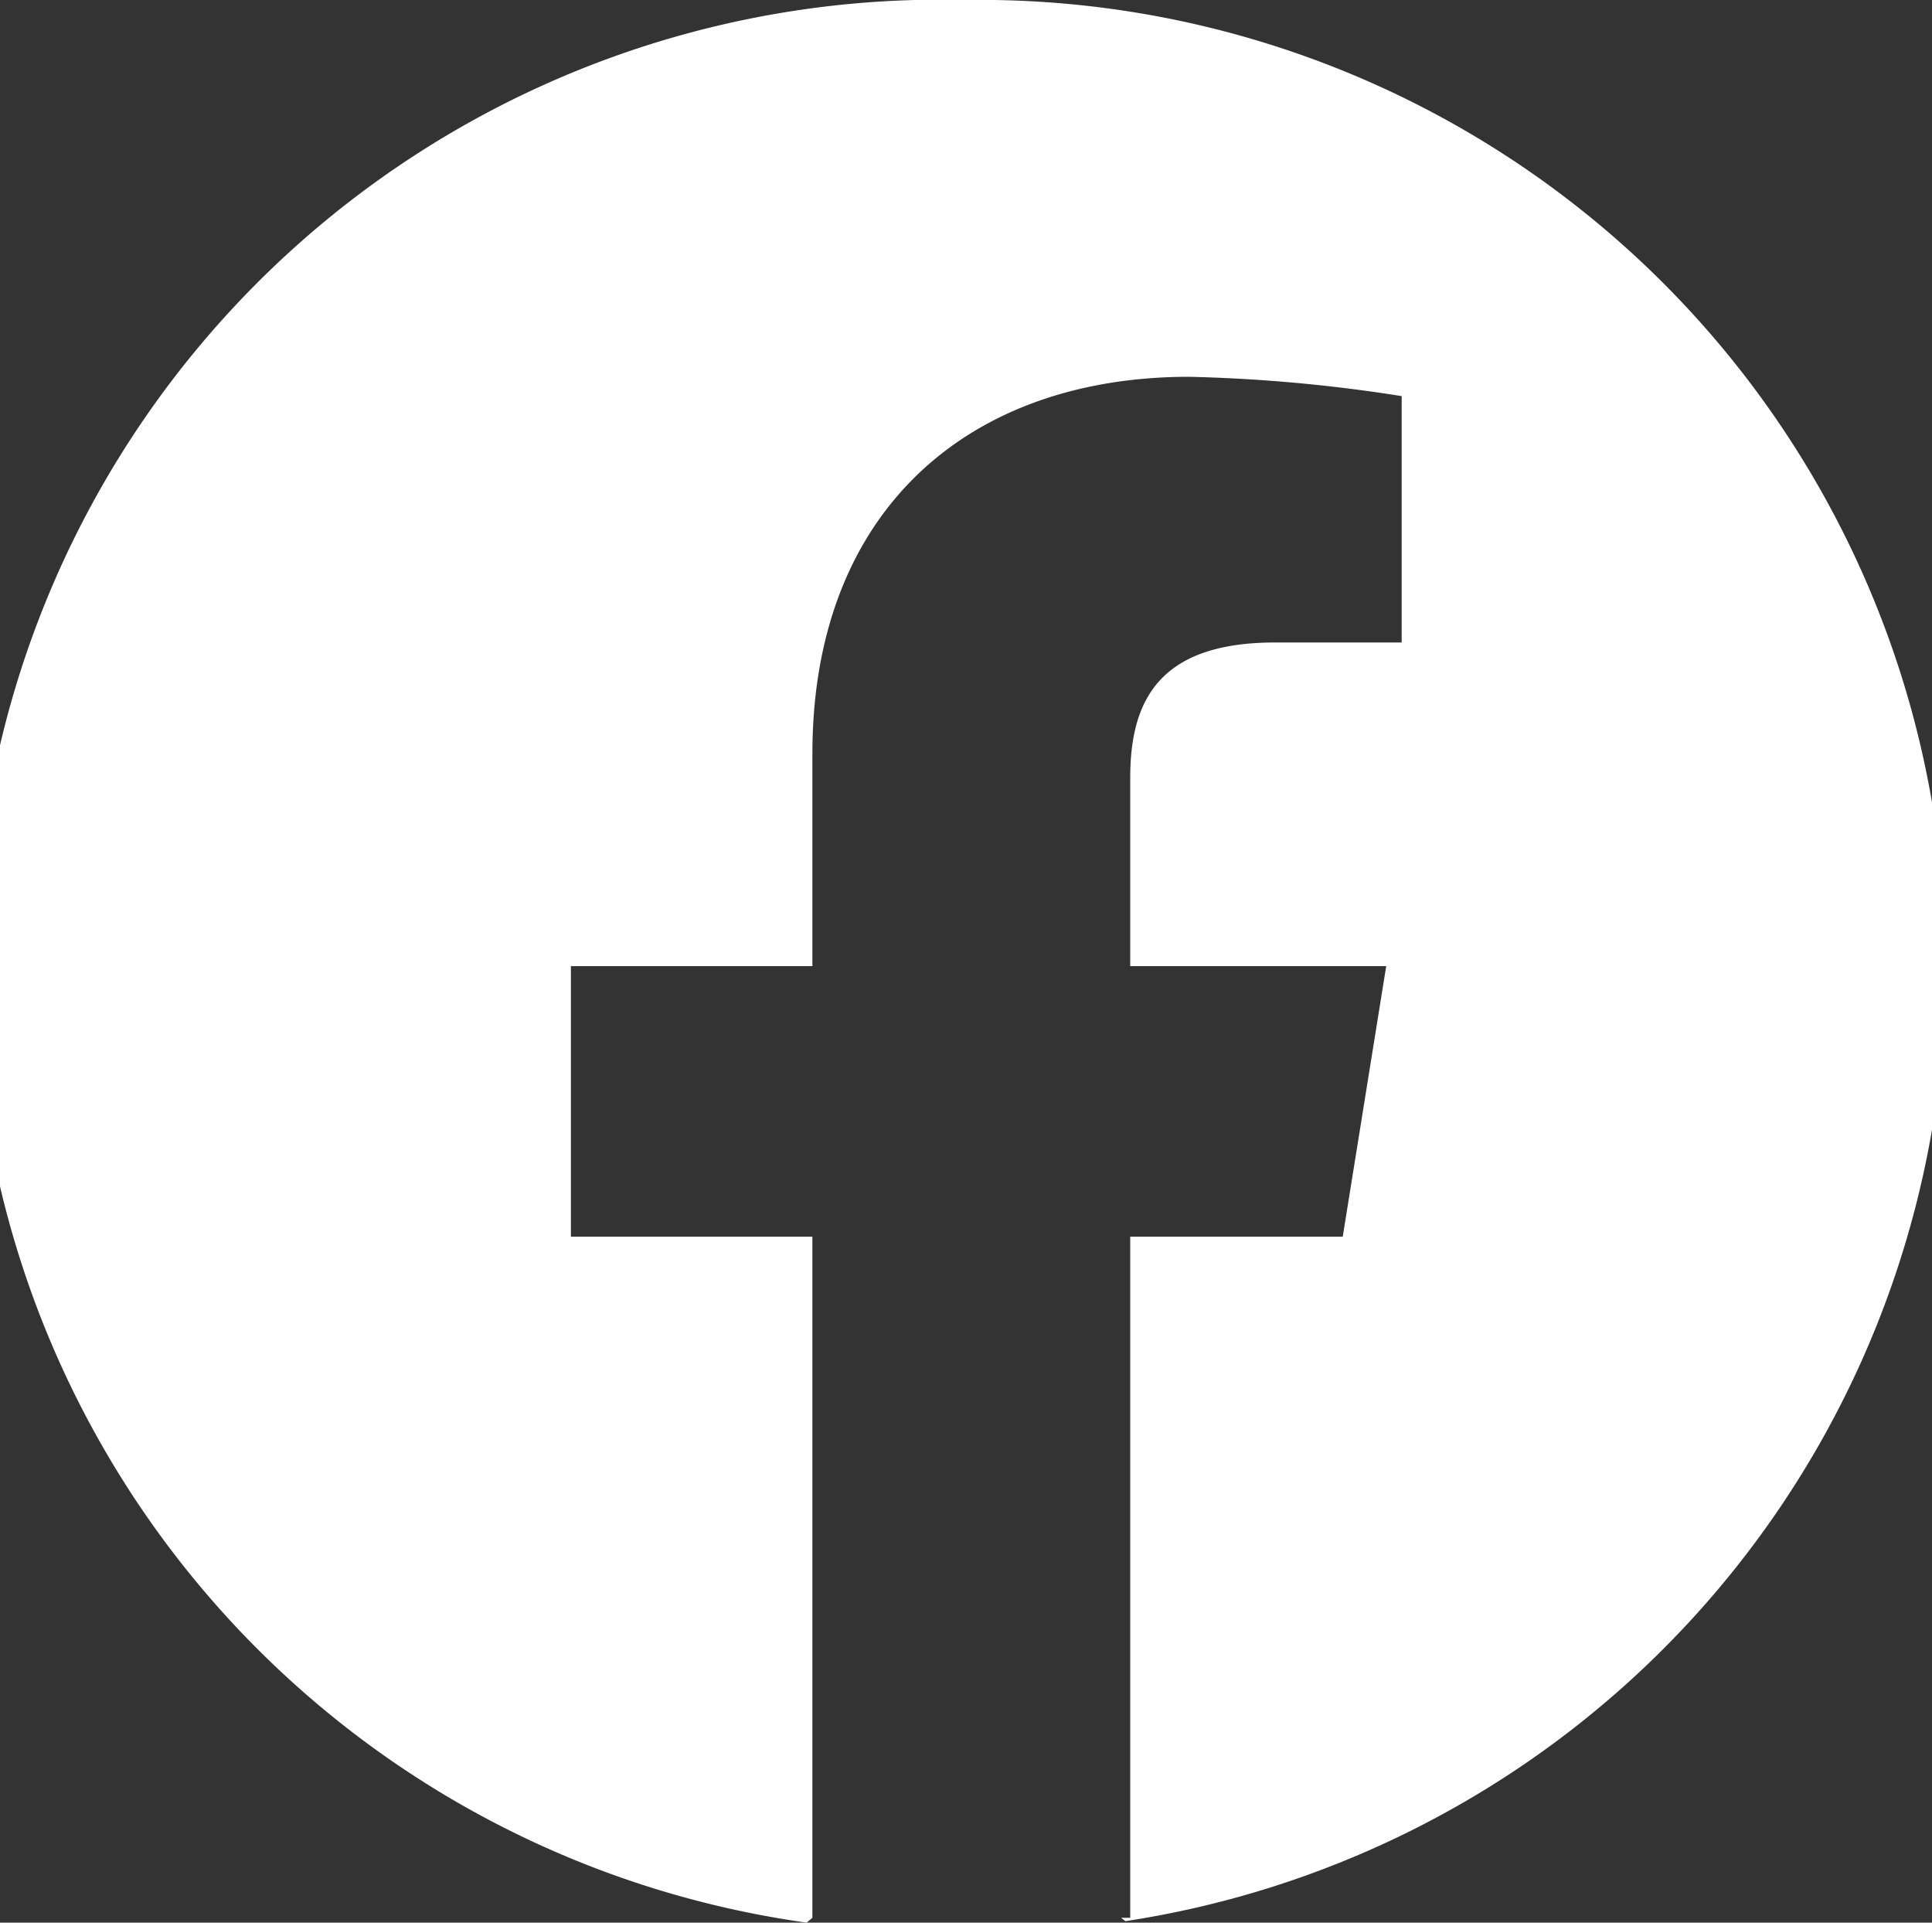 <svg xmlns="http://www.w3.org/2000/svg" viewBox="0 0 40 39.8"><rect x="0" y="0" width="40" height="39.8" fill="#333333" stroke="none"/><defs><style>.cls-1{fill:#fff;}</style></defs><g id="Layer_2" data-name="Layer 2"><g id="Layer_1-2" data-name="Layer 1"><path class="cls-1" d="M20,0a20,20,0,0,0-3.3,39.8l.12-.1h0V25.6h-5V20h5V15.6c0-5,3.2-7.8,7.8-7.8a32.7,32.7,0,0,1,4.4.4v5.1H26.4c-2.4,0-3,1.2-3,2.8V20h5.3l-.9,5.6H23.4V39.7l-.19,0,.09.07A20,20,0,0,0,20,0Z"/></g></g></svg>